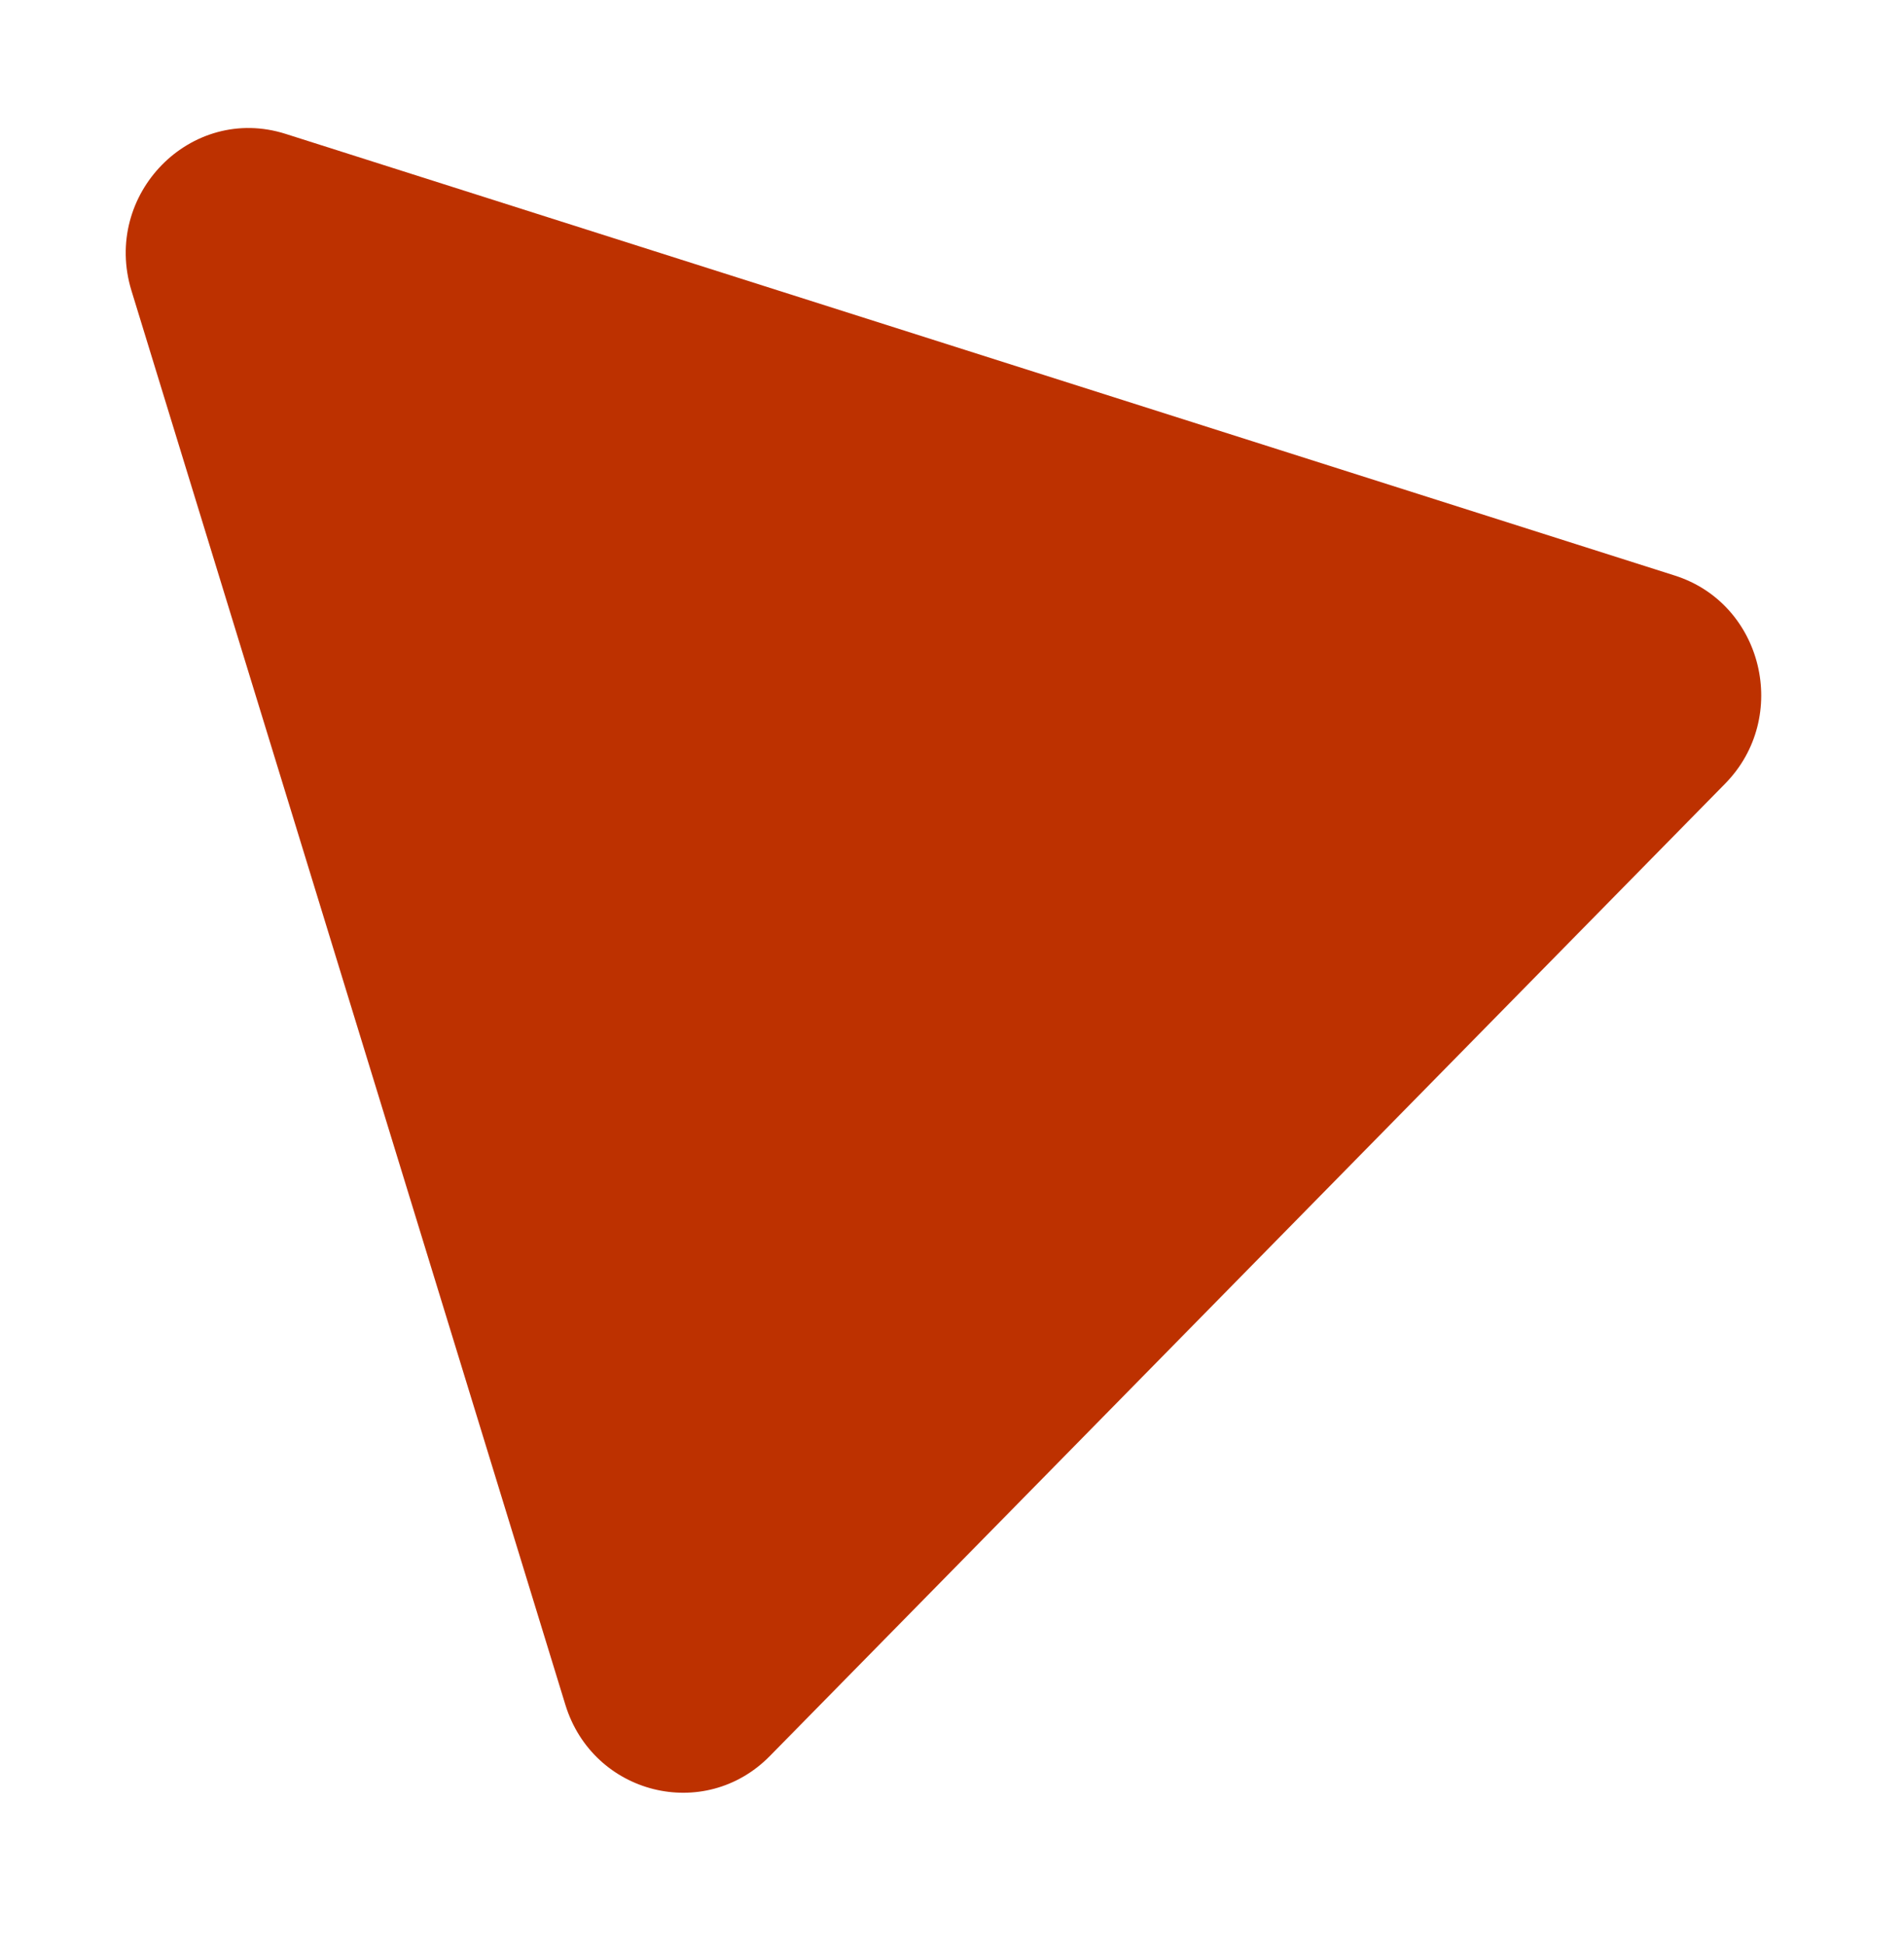 <svg width="46" height="47" viewBox="0 0 46 47" fill="none" xmlns="http://www.w3.org/2000/svg">
<g filter="url(#filter0_d_28_117)">
<path d="M0.177 4.026C-0.538 1.696 1.612 -0.493 3.901 0.235L37.462 10.906C39.596 11.584 40.259 14.326 38.678 15.935L15.6 39.427C14.019 41.036 11.326 40.361 10.659 38.189L0.177 4.026Z" fill="#BD3100"/>
</g>
<defs>
<filter id="filter0_d_28_117" x="0.037" y="0.093" width="45.514" height="46.223" filterUnits="userSpaceOnUse" color-interpolation-filters="sRGB">
<feFlood flood-opacity="0" result="BackgroundImageFix"/>
<feColorMatrix in="SourceAlpha" type="matrix" values="0 0 0 0 0 0 0 0 0 0 0 0 0 0 0 0 0 0 127 0" result="hardAlpha"/>
<feOffset dx="3" dy="3"/>
<feGaussianBlur stdDeviation="1.5"/>
<feComposite in2="hardAlpha" operator="out"/>
<feColorMatrix type="matrix" values="0 0 0 0 0 0 0 0 0 0 0 0 0 0 0 0 0 0 0.35 0"/>
<feBlend mode="normal" in2="BackgroundImageFix" result="effect1_dropShadow_28_117"/>
<feBlend mode="normal" in="SourceGraphic" in2="effect1_dropShadow_28_117" result="shape"/>
</filter>
</defs>
</svg>
